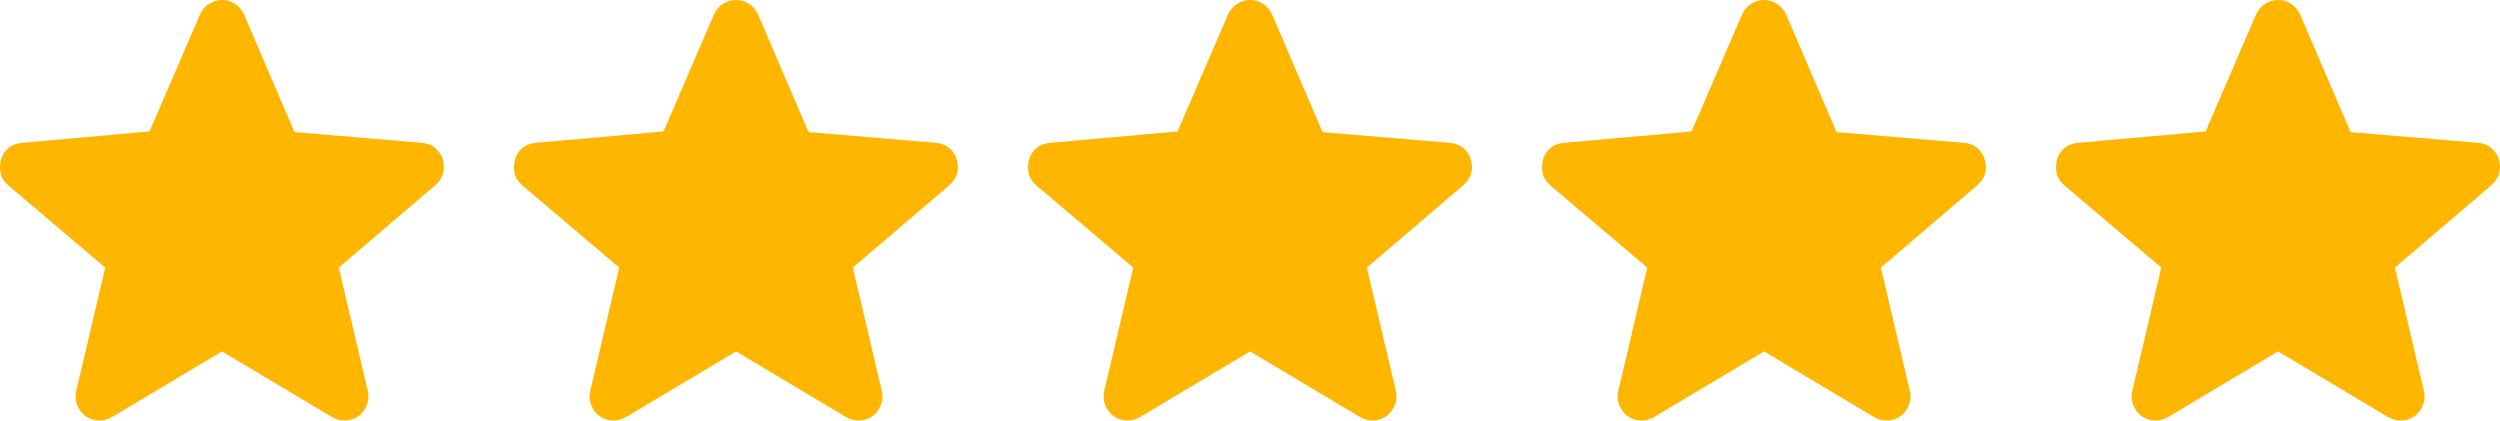 <svg width="107" height="18" viewBox="0 0 107 18" fill="none" xmlns="http://www.w3.org/2000/svg">
<path d="M9.502 15.04L4.791 17.852C4.581 17.967 4.375 18.015 4.174 17.996C3.973 17.977 3.796 17.91 3.642 17.795C3.489 17.68 3.374 17.522 3.298 17.321C3.221 17.12 3.212 16.915 3.269 16.704L4.504 11.452L0.339 7.922C0.167 7.769 0.061 7.592 0.023 7.391C-0.015 7.19 -0.006 6.994 0.052 6.802C0.109 6.611 0.214 6.453 0.368 6.329C0.521 6.204 0.712 6.133 0.942 6.113L6.4 5.626L8.554 0.631C8.65 0.421 8.784 0.263 8.957 0.158C9.129 0.053 9.311 0 9.502 0C9.694 0 9.876 0.053 10.048 0.158C10.22 0.263 10.354 0.421 10.45 0.631L12.605 5.654L18.062 6.113C18.292 6.133 18.484 6.209 18.637 6.343C18.79 6.477 18.895 6.64 18.953 6.831C19.01 7.022 19.015 7.214 18.967 7.405C18.919 7.596 18.809 7.769 18.637 7.922L14.501 11.452L15.736 16.704C15.793 16.915 15.784 17.12 15.707 17.321C15.63 17.522 15.515 17.68 15.362 17.795C15.209 17.91 15.032 17.977 14.831 17.996C14.63 18.015 14.424 17.967 14.213 17.852L9.502 15.04Z" fill="#FFB600"/>
<path d="M31.502 15.04L26.791 17.852C26.581 17.967 26.375 18.015 26.174 17.996C25.973 17.977 25.796 17.91 25.642 17.795C25.489 17.68 25.374 17.522 25.298 17.321C25.221 17.12 25.212 16.915 25.269 16.704L26.504 11.452L22.339 7.922C22.167 7.769 22.061 7.592 22.023 7.391C21.985 7.19 21.994 6.994 22.052 6.802C22.109 6.611 22.215 6.453 22.368 6.329C22.521 6.204 22.712 6.133 22.942 6.113L28.4 5.626L30.554 0.631C30.65 0.421 30.784 0.263 30.957 0.158C31.129 0.053 31.311 0 31.502 0C31.694 0 31.876 0.053 32.048 0.158C32.221 0.263 32.355 0.421 32.45 0.631L34.605 5.654L40.062 6.113C40.292 6.133 40.484 6.209 40.637 6.343C40.79 6.477 40.895 6.64 40.953 6.831C41.01 7.022 41.015 7.214 40.967 7.405C40.919 7.596 40.809 7.769 40.637 7.922L36.501 11.452L37.736 16.704C37.793 16.915 37.784 17.12 37.707 17.321C37.63 17.522 37.516 17.68 37.362 17.795C37.209 17.91 37.032 17.977 36.831 17.996C36.63 18.015 36.424 17.967 36.213 17.852L31.502 15.04Z" fill="#FFB600"/>
<path d="M53.502 15.04L48.791 17.852C48.581 17.967 48.375 18.015 48.174 17.996C47.973 17.977 47.796 17.91 47.642 17.795C47.489 17.68 47.374 17.522 47.298 17.321C47.221 17.12 47.212 16.915 47.269 16.704L48.504 11.452L44.339 7.922C44.167 7.769 44.061 7.592 44.023 7.391C43.985 7.19 43.994 6.994 44.052 6.802C44.109 6.611 44.215 6.453 44.368 6.329C44.521 6.204 44.712 6.133 44.942 6.113L50.4 5.626L52.554 0.631C52.65 0.421 52.784 0.263 52.957 0.158C53.129 0.053 53.311 0 53.502 0C53.694 0 53.876 0.053 54.048 0.158C54.221 0.263 54.355 0.421 54.45 0.631L56.605 5.654L62.062 6.113C62.292 6.133 62.484 6.209 62.637 6.343C62.79 6.477 62.895 6.64 62.953 6.831C63.01 7.022 63.015 7.214 62.967 7.405C62.919 7.596 62.809 7.769 62.637 7.922L58.501 11.452L59.736 16.704C59.793 16.915 59.784 17.12 59.707 17.321C59.63 17.522 59.516 17.68 59.362 17.795C59.209 17.91 59.032 17.977 58.831 17.996C58.63 18.015 58.424 17.967 58.213 17.852L53.502 15.04Z" fill="#FFB600"/>
<path d="M75.502 15.04L70.791 17.852C70.581 17.967 70.375 18.015 70.174 17.996C69.973 17.977 69.796 17.91 69.642 17.795C69.489 17.68 69.374 17.522 69.298 17.321C69.221 17.12 69.212 16.915 69.269 16.704L70.504 11.452L66.339 7.922C66.167 7.769 66.061 7.592 66.023 7.391C65.985 7.19 65.994 6.994 66.052 6.802C66.109 6.611 66.215 6.453 66.368 6.329C66.521 6.204 66.712 6.133 66.942 6.113L72.4 5.626L74.554 0.631C74.65 0.421 74.784 0.263 74.957 0.158C75.129 0.053 75.311 0 75.502 0C75.694 0 75.876 0.053 76.048 0.158C76.221 0.263 76.355 0.421 76.45 0.631L78.605 5.654L84.062 6.113C84.292 6.133 84.484 6.209 84.637 6.343C84.79 6.477 84.895 6.64 84.953 6.831C85.01 7.022 85.015 7.214 84.967 7.405C84.919 7.596 84.809 7.769 84.637 7.922L80.501 11.452L81.736 16.704C81.793 16.915 81.784 17.12 81.707 17.321C81.63 17.522 81.516 17.68 81.362 17.795C81.209 17.91 81.032 17.977 80.831 17.996C80.63 18.015 80.424 17.967 80.213 17.852L75.502 15.04Z" fill="#FFB600"/>
<path d="M97.502 15.04L92.791 17.852C92.581 17.967 92.375 18.015 92.174 17.996C91.973 17.977 91.796 17.91 91.642 17.795C91.489 17.68 91.374 17.522 91.298 17.321C91.221 17.12 91.212 16.915 91.269 16.704L92.504 11.452L88.339 7.922C88.167 7.769 88.061 7.592 88.023 7.391C87.985 7.19 87.994 6.994 88.052 6.802C88.109 6.611 88.215 6.453 88.368 6.329C88.521 6.204 88.712 6.133 88.942 6.113L94.4 5.626L96.554 0.631C96.65 0.421 96.784 0.263 96.957 0.158C97.129 0.053 97.311 0 97.502 0C97.694 0 97.876 0.053 98.048 0.158C98.221 0.263 98.355 0.421 98.45 0.631L100.605 5.654L106.063 6.113C106.292 6.133 106.484 6.209 106.637 6.343C106.79 6.477 106.896 6.64 106.953 6.831C107.01 7.022 107.015 7.214 106.967 7.405C106.919 7.596 106.809 7.769 106.637 7.922L102.501 11.452L103.736 16.704C103.793 16.915 103.784 17.12 103.707 17.321C103.63 17.522 103.516 17.68 103.362 17.795C103.209 17.91 103.032 17.977 102.831 17.996C102.63 18.015 102.424 17.967 102.213 17.852L97.502 15.04Z" fill="#FFB600"/>
</svg>
